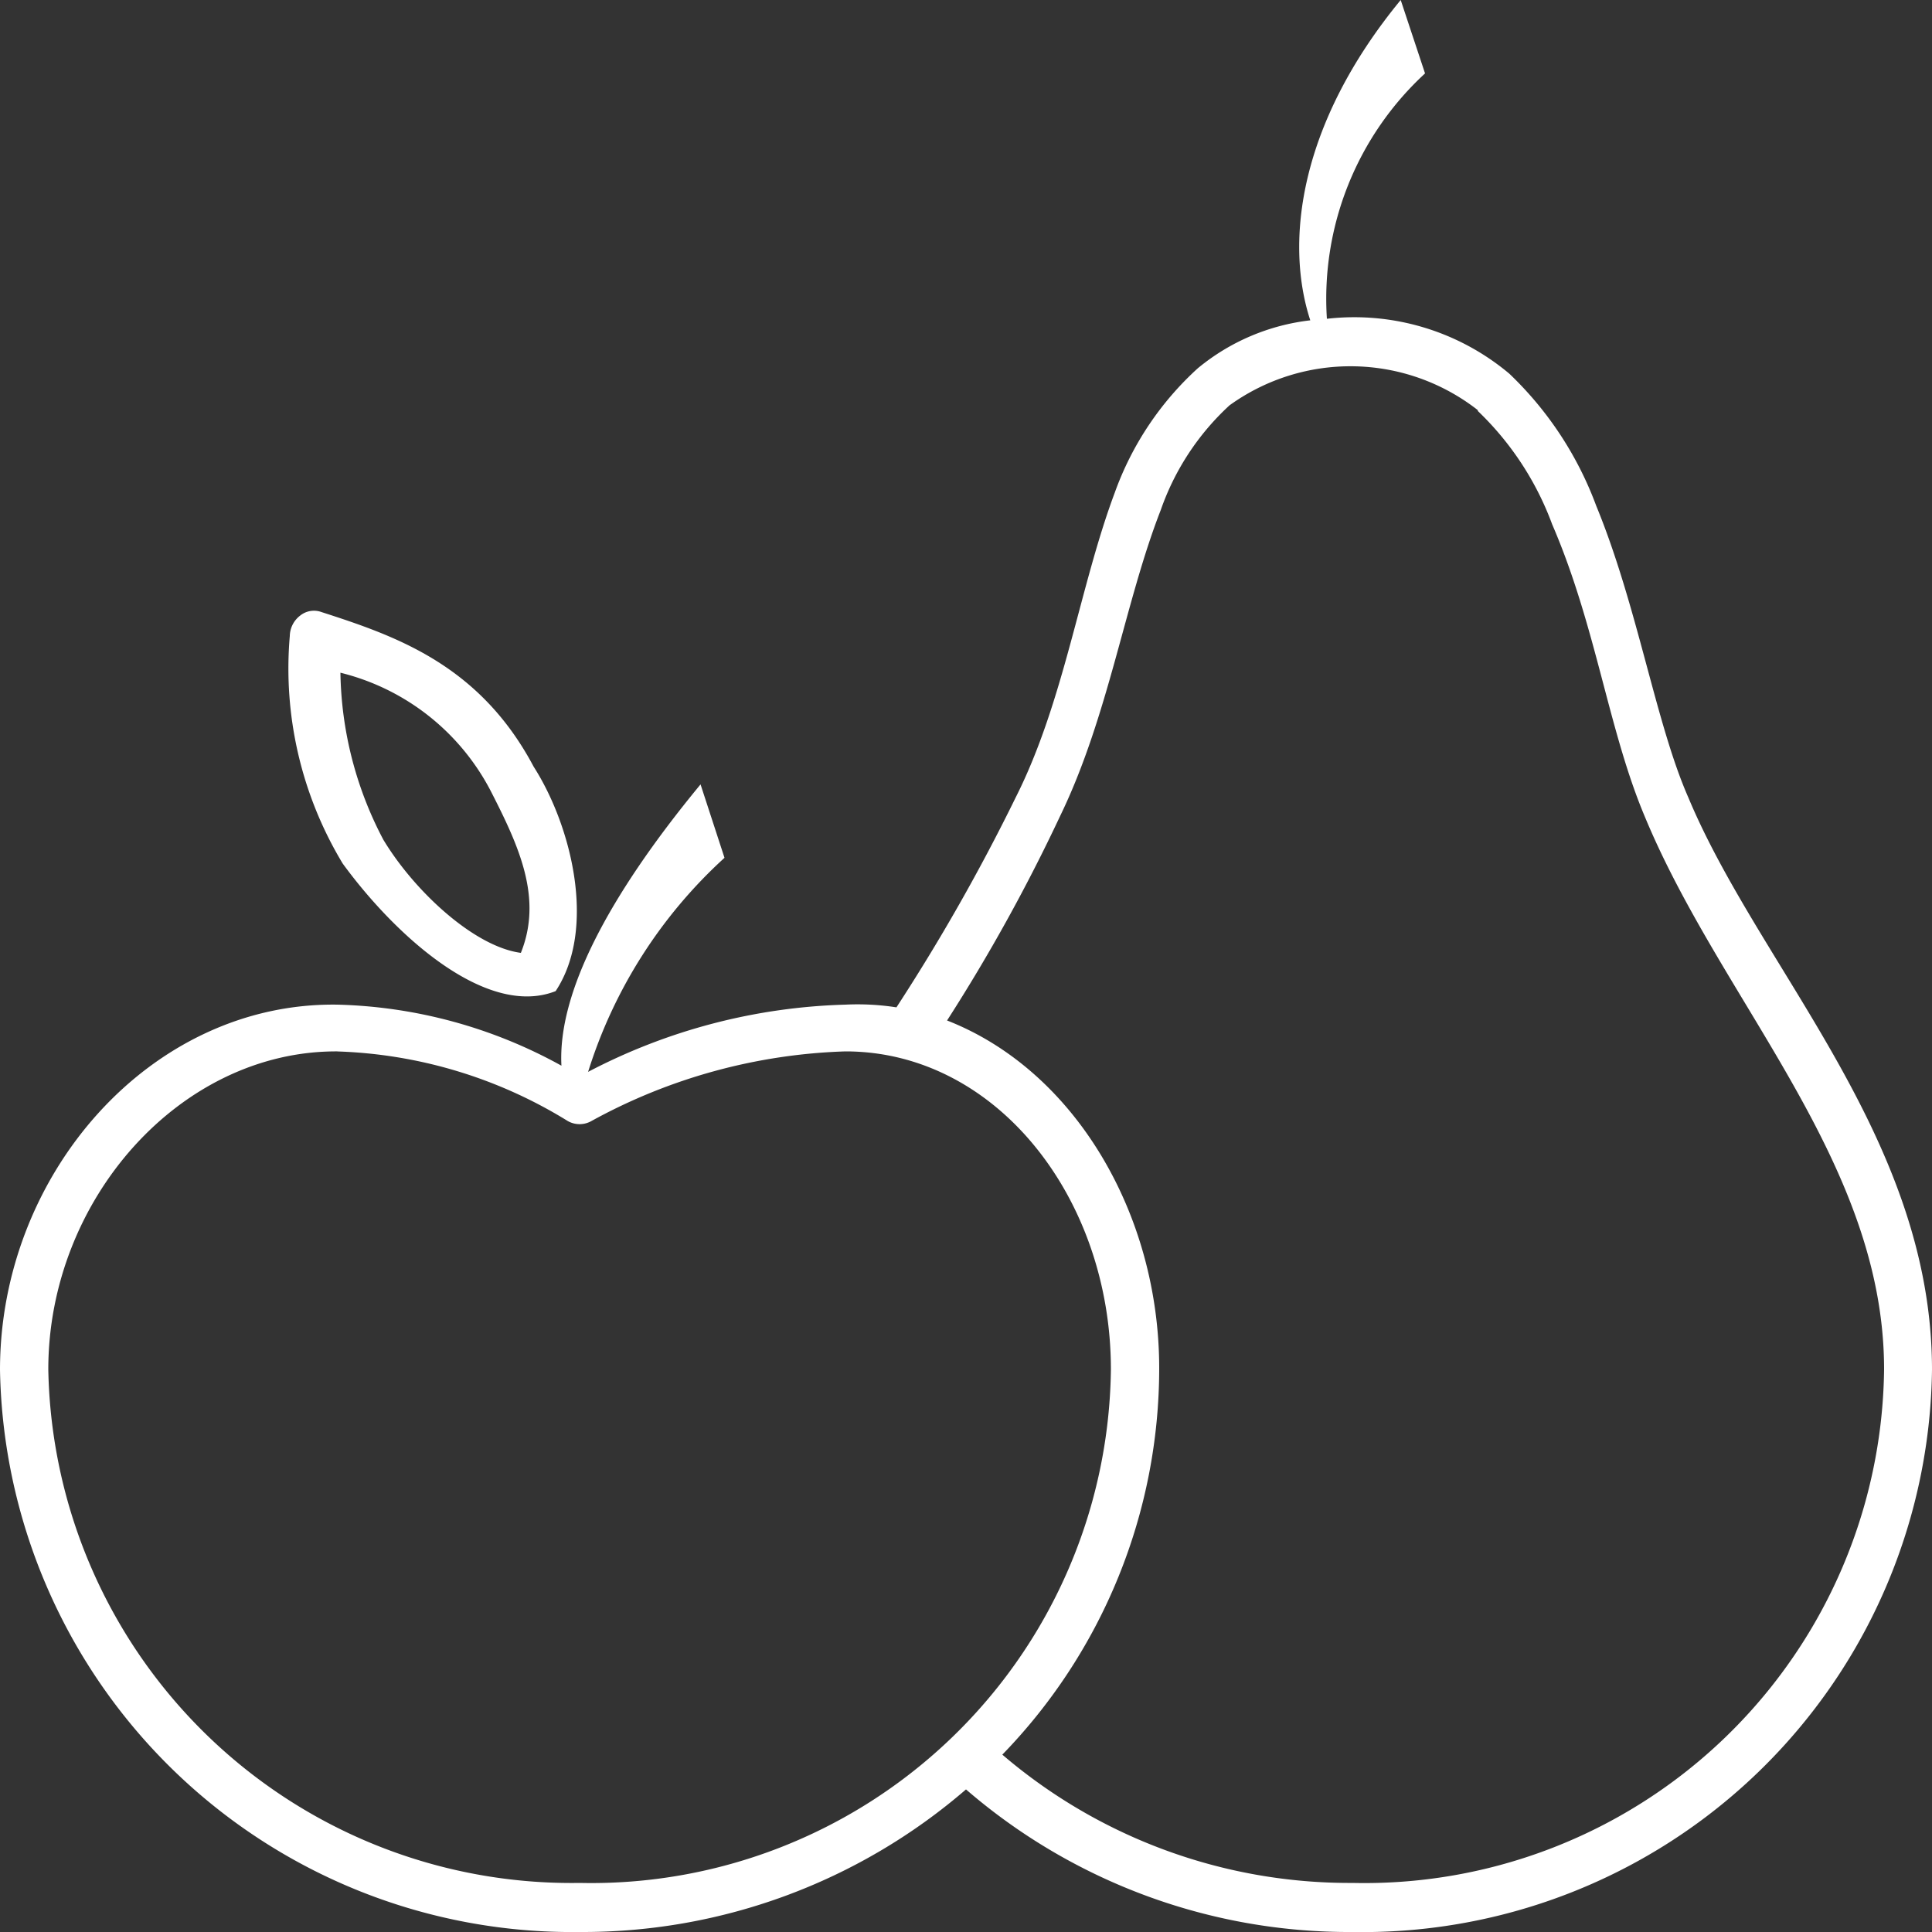 <svg xmlns="http://www.w3.org/2000/svg" viewBox="0 0 50 50"><rect x="0" y="0" width="50" height="50" fill="#333333" stroke="none"/><defs><style>.cls-1{fill:#fff;}</style></defs><title>icon-sweet</title><g id="Layer_2" data-name="Layer 2"><g id="Web"><path class="cls-1" d="M36.25,0c-2.64,3.21-3,6.27-2.34,8.29A5.57,5.57,0,0,0,31,9.53a8,8,0,0,0-2.15,3.22c-.91,2.43-1.31,5.4-2.56,7.88a51.14,51.14,0,0,1-3.09,5.44A6.55,6.55,0,0,0,21.88,26a15.24,15.24,0,0,0-6.66,1.74,12.55,12.55,0,0,1,3.53-5.54l-.62-1.9c-2.41,2.92-3.7,5.42-3.6,7.28A12.61,12.61,0,0,0,8.73,26C3.9,25.93,0,30.38,0,35.45A14.81,14.81,0,0,0,15,50a15.18,15.18,0,0,0,10-3.69A15.16,15.16,0,0,0,35,50,14.74,14.74,0,0,0,50,35.45c0-6-4.45-10.36-6.31-14.82-.84-1.91-1.31-4.94-2.38-7.54a9.07,9.07,0,0,0-2.25-3.42,6.24,6.24,0,0,0-4.72-1.42A7.93,7.93,0,0,1,36.88,1.9Zm2,10.64a7.79,7.79,0,0,1,1.92,2.93c1.14,2.64,1.45,5.32,2.4,7.57,2,4.82,6.19,8.94,6.19,14.3A13.45,13.45,0,0,1,35,48.73a13.82,13.82,0,0,1-9.06-3.32,14.35,14.35,0,0,0,4.06-10c0-4-2.19-7.71-5.49-9a45.84,45.84,0,0,0,2.93-5.3c1.25-2.58,1.67-5.53,2.6-7.91a6.65,6.65,0,0,1,1.78-2.71,5.35,5.35,0,0,1,6.42.12ZM7.77,15.93a.68.68,0,0,0-.27.53,9.77,9.77,0,0,0,1.37,5.89c1.38,1.89,3.73,4,5.51,3.3,1.07-1.62.41-4.28-.57-5.81-1.4-2.64-3.57-3.38-5.49-4a.57.57,0,0,0-.55.09Zm1,1.47a6,6,0,0,1,3.94,3.09c.72,1.41,1.34,2.75.77,4.17-1.21-.16-2.76-1.6-3.56-2.93A9.55,9.55,0,0,1,8.81,17.4Zm-.08,9.81a12.07,12.07,0,0,1,6,1.8.62.62,0,0,0,.62,0,14.57,14.57,0,0,1,6.57-1.8c3.9,0,6.87,3.79,6.87,8.23A13.45,13.45,0,0,1,15,48.73,13.54,13.54,0,0,1,1.25,35.44c0-4.4,3.42-8.25,7.48-8.23Z"/></g></g></svg>